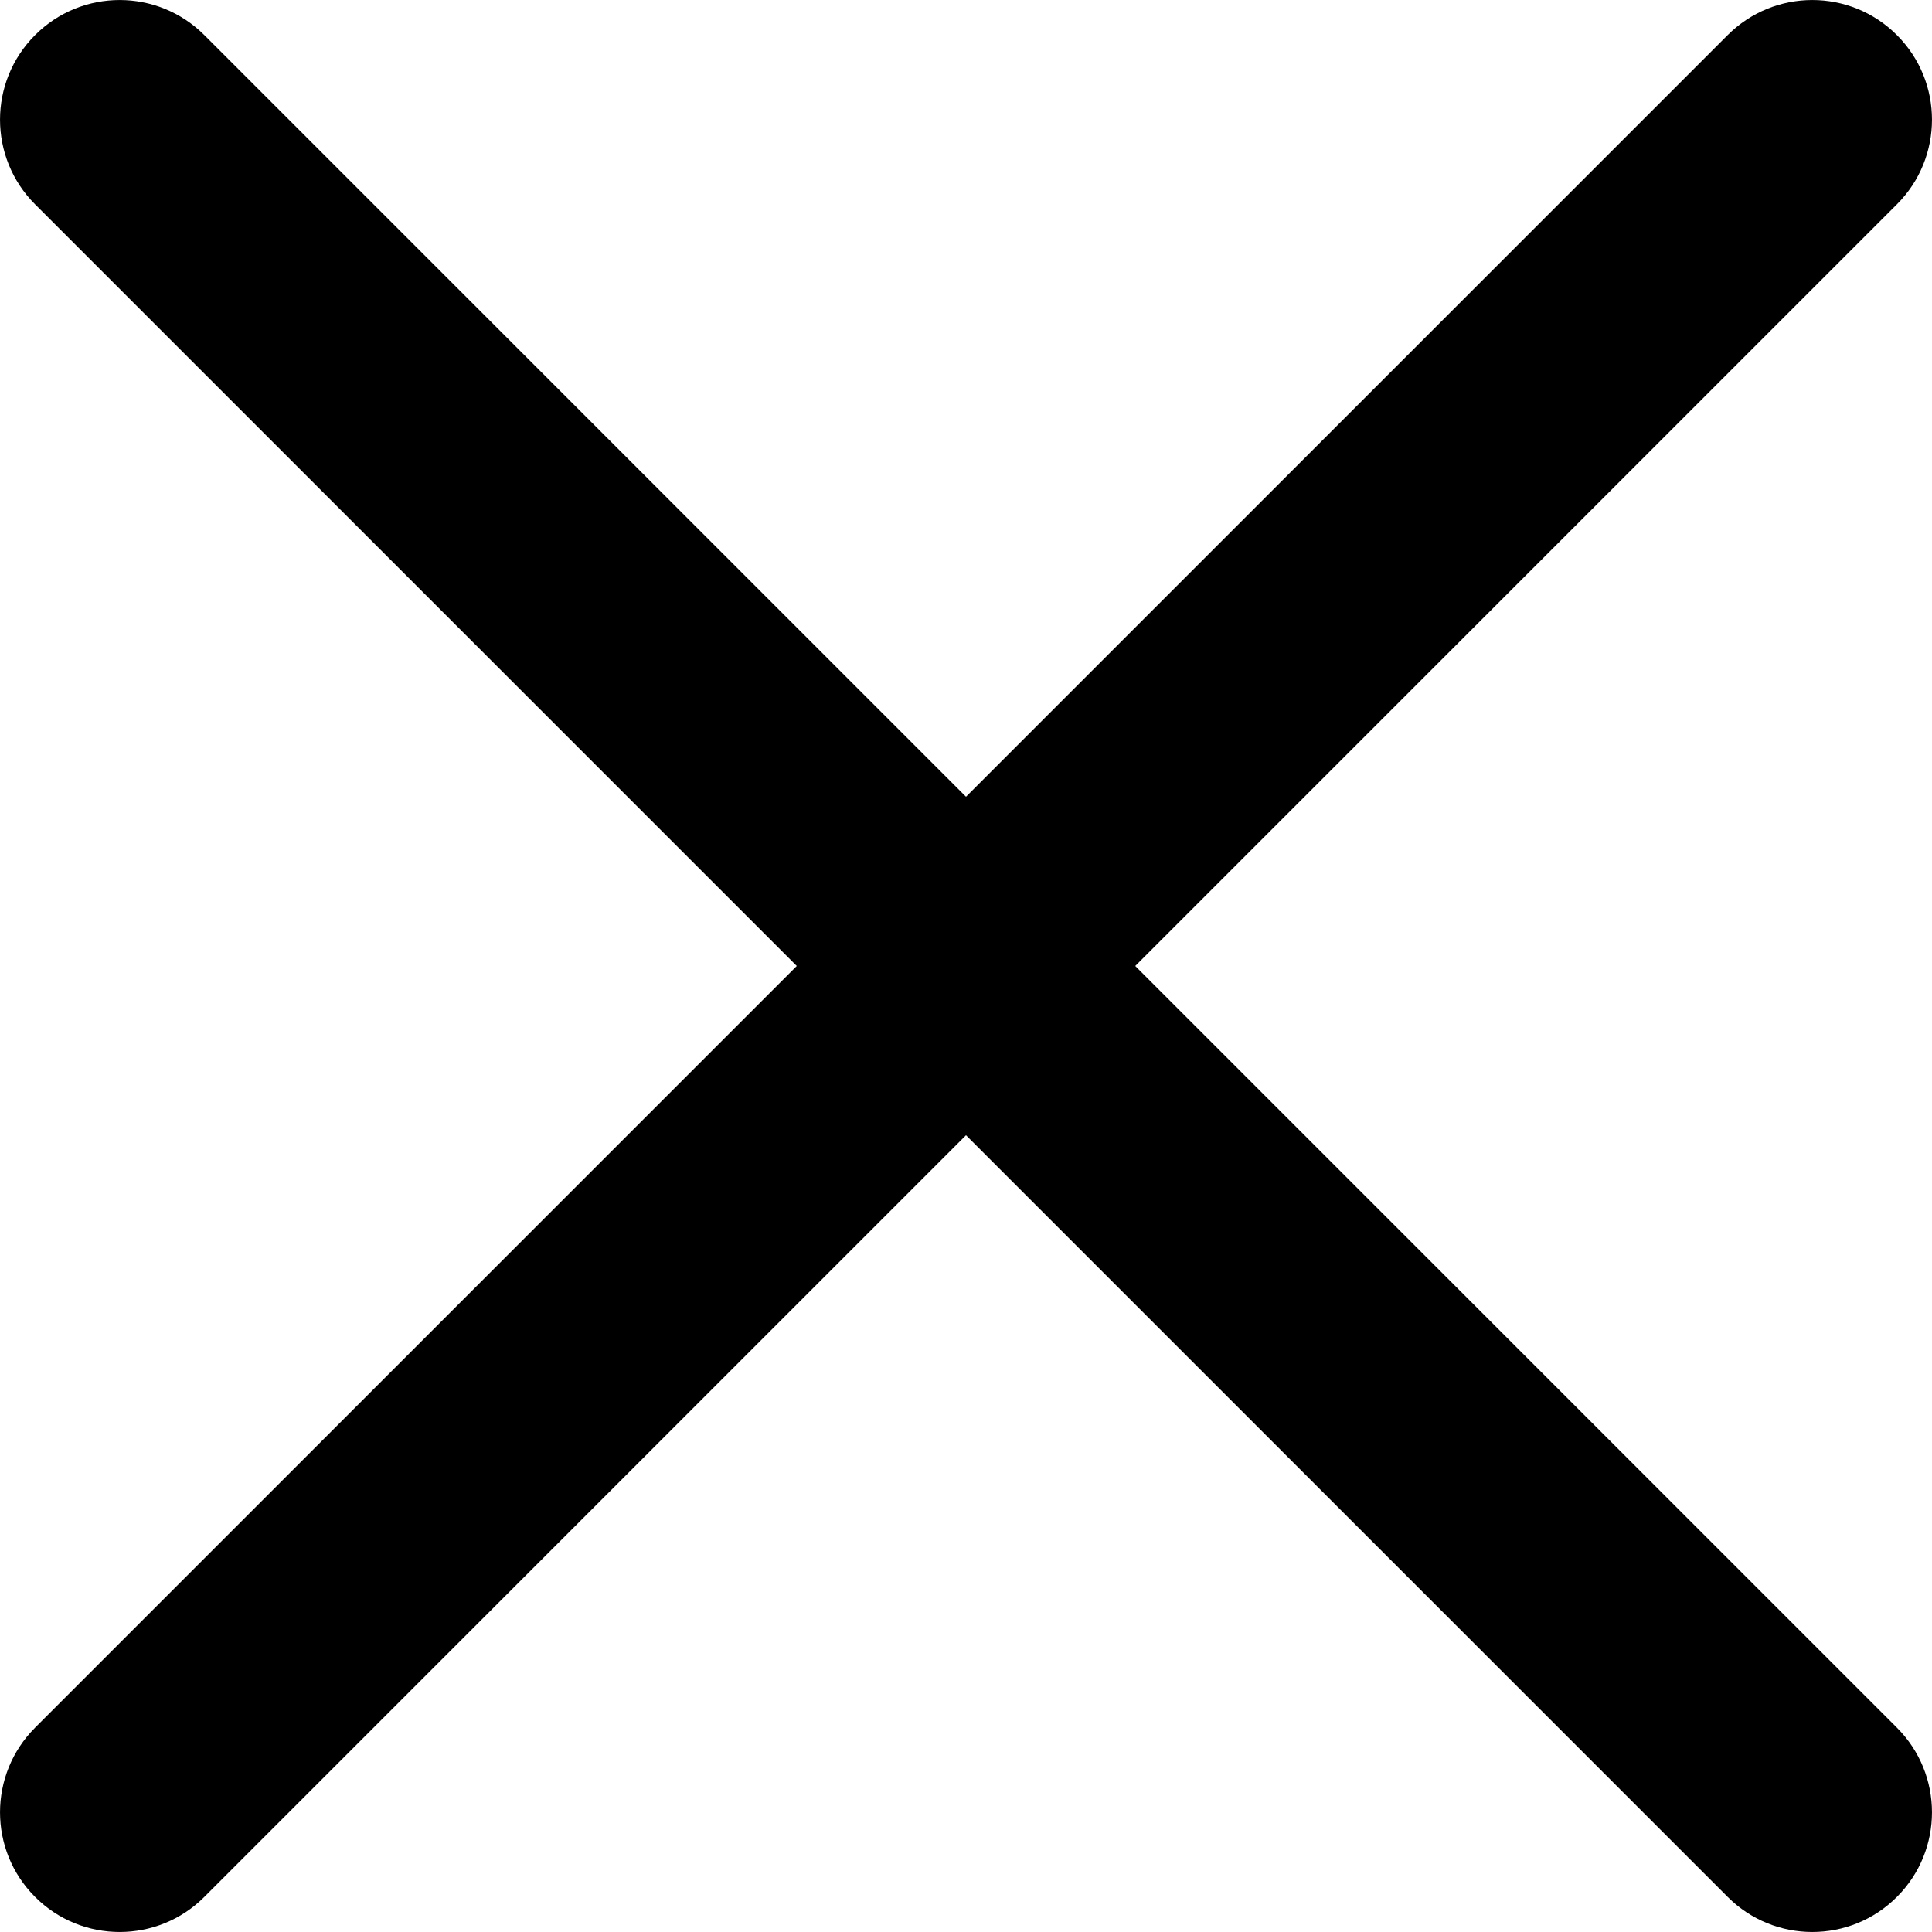 <svg width="25" height="25" viewBox="0 0 25 25" fill="none" xmlns="http://www.w3.org/2000/svg">
<path d="M0.454 2.644C-0.151 2.039 -0.151 1.058 0.454 0.454C1.058 -0.151 2.039 -0.151 2.644 0.454L24.546 22.356C25.151 22.961 25.151 23.942 24.546 24.546C23.942 25.151 22.961 25.151 22.356 24.546L0.454 2.644Z" fill="black"/>
<path d="M2.644 24.546C2.039 25.151 1.058 25.151 0.454 24.546C-0.151 23.942 -0.151 22.961 0.454 22.356L22.356 0.454C22.961 -0.151 23.942 -0.151 24.546 0.454C25.151 1.058 25.151 2.039 24.546 2.644L2.644 24.546Z" fill="black"/>
</svg>
